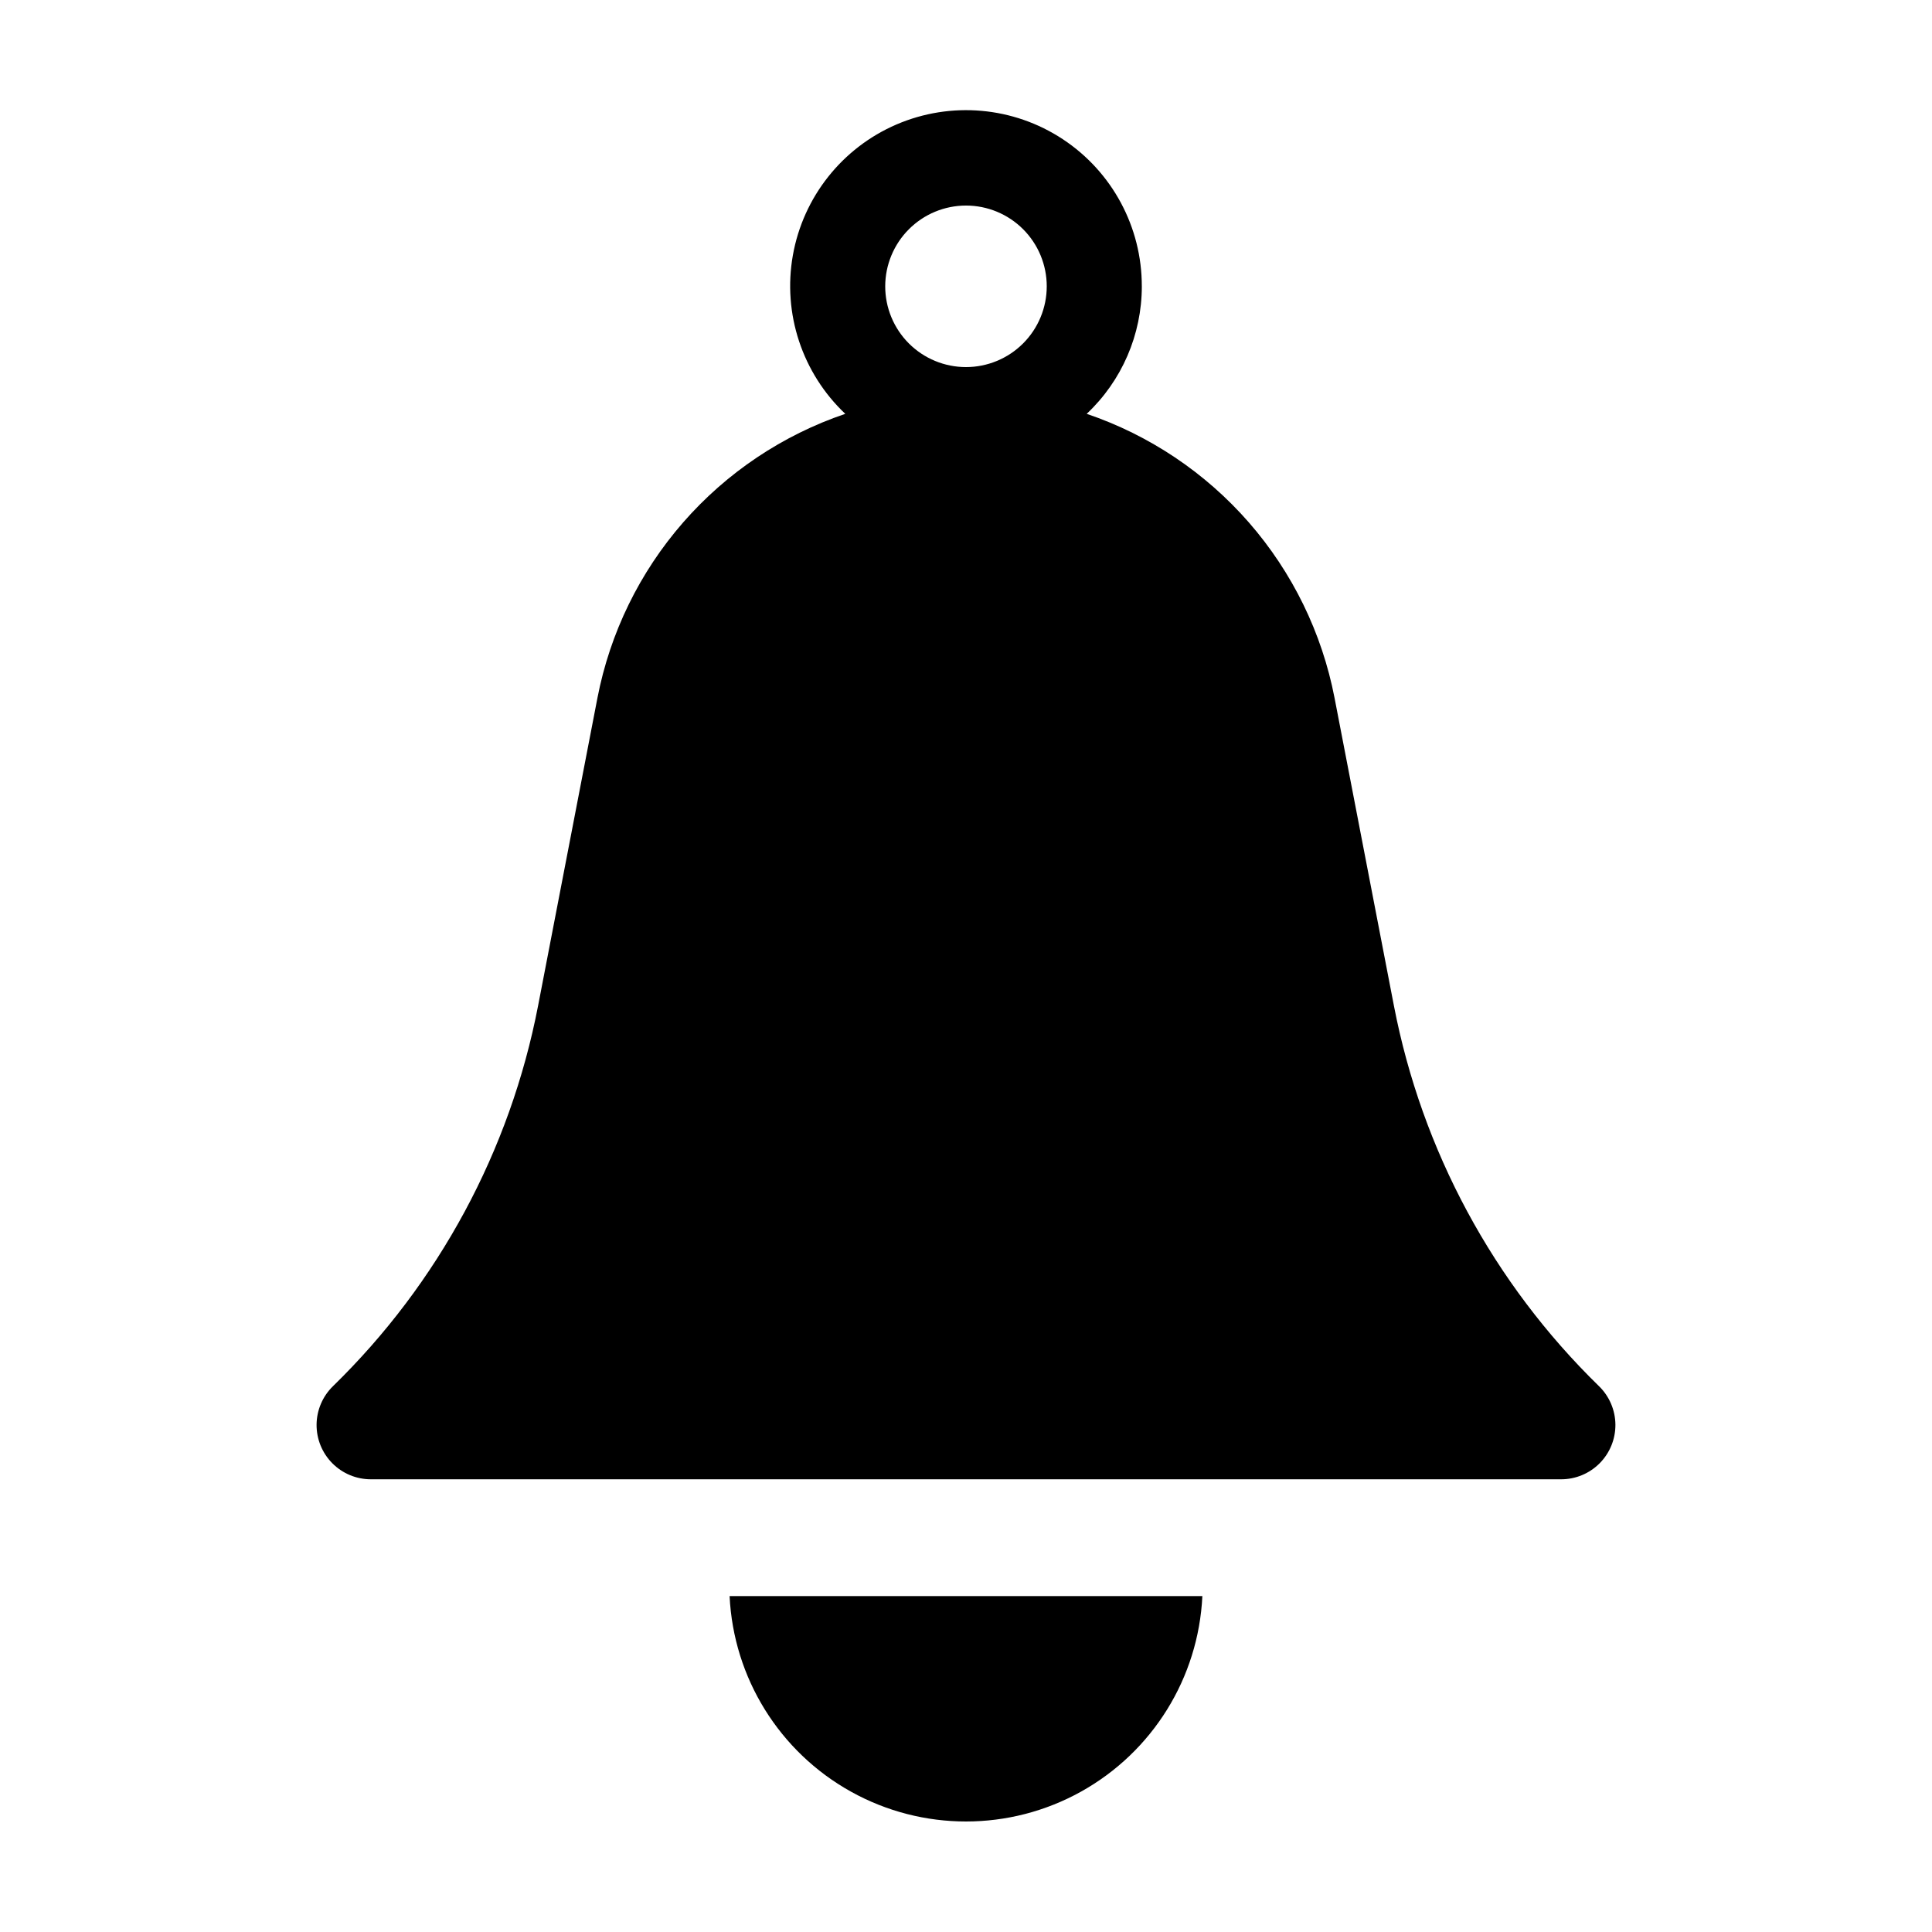 <?xml version="1.0" encoding="UTF-8"?>
<!-- Uploaded to: ICON Repo, www.svgrepo.com, Generator: ICON Repo Mixer Tools -->
<svg fill="#000000" width="800px" height="800px" version="1.1" viewBox="144 144 512 512" xmlns="http://www.w3.org/2000/svg">
 <g>
  <path d="m446.59 219.88c0.031-15.691-7.836-30.34-20.93-38.984-13.094-8.641-29.66-10.109-44.074-3.914-14.41 6.199-24.738 19.234-27.473 34.684-2.734 15.445 2.488 31.234 13.895 42.004-16.617 5.637-31.449 15.574-42.984 28.797-11.539 13.223-19.367 29.266-22.699 46.496l-15.723 81.543c-7.402 38.379-26.371 73.57-54.363 100.85-2.746 2.676-4.309 6.34-4.344 10.172-0.031 3.836 1.469 7.523 4.168 10.246 2.699 2.723 6.375 4.254 10.211 4.254h315.45c3.832 0 7.508-1.531 10.207-4.254 2.699-2.723 4.199-6.41 4.168-10.246-0.035-3.832-1.598-7.496-4.344-10.172-27.988-27.277-46.961-62.469-54.359-100.85l-15.727-81.543c-3.328-17.23-11.16-33.273-22.695-46.496-11.539-13.223-26.371-23.16-42.988-28.797 9.32-8.77 14.605-20.996 14.609-33.789zm-46.594-21.406c5.676 0 11.121 2.254 15.133 6.266 4.016 4.016 6.269 9.461 6.269 15.137 0 5.676-2.254 11.121-6.269 15.137-4.012 4.012-9.457 6.269-15.133 6.269s-11.121-2.254-15.137-6.269c-4.012-4.012-6.269-9.457-6.269-15.133 0.008-5.676 2.262-11.117 6.277-15.129 4.012-4.016 9.453-6.273 15.129-6.277z"/>
  <path d="m462.64 566.98h-125.29c1.031 21.672 13.191 41.27 32.152 51.82 18.957 10.551 42.023 10.551 60.984 0 18.961-10.551 31.121-30.148 32.152-51.82z"/>
 </g>
</svg>